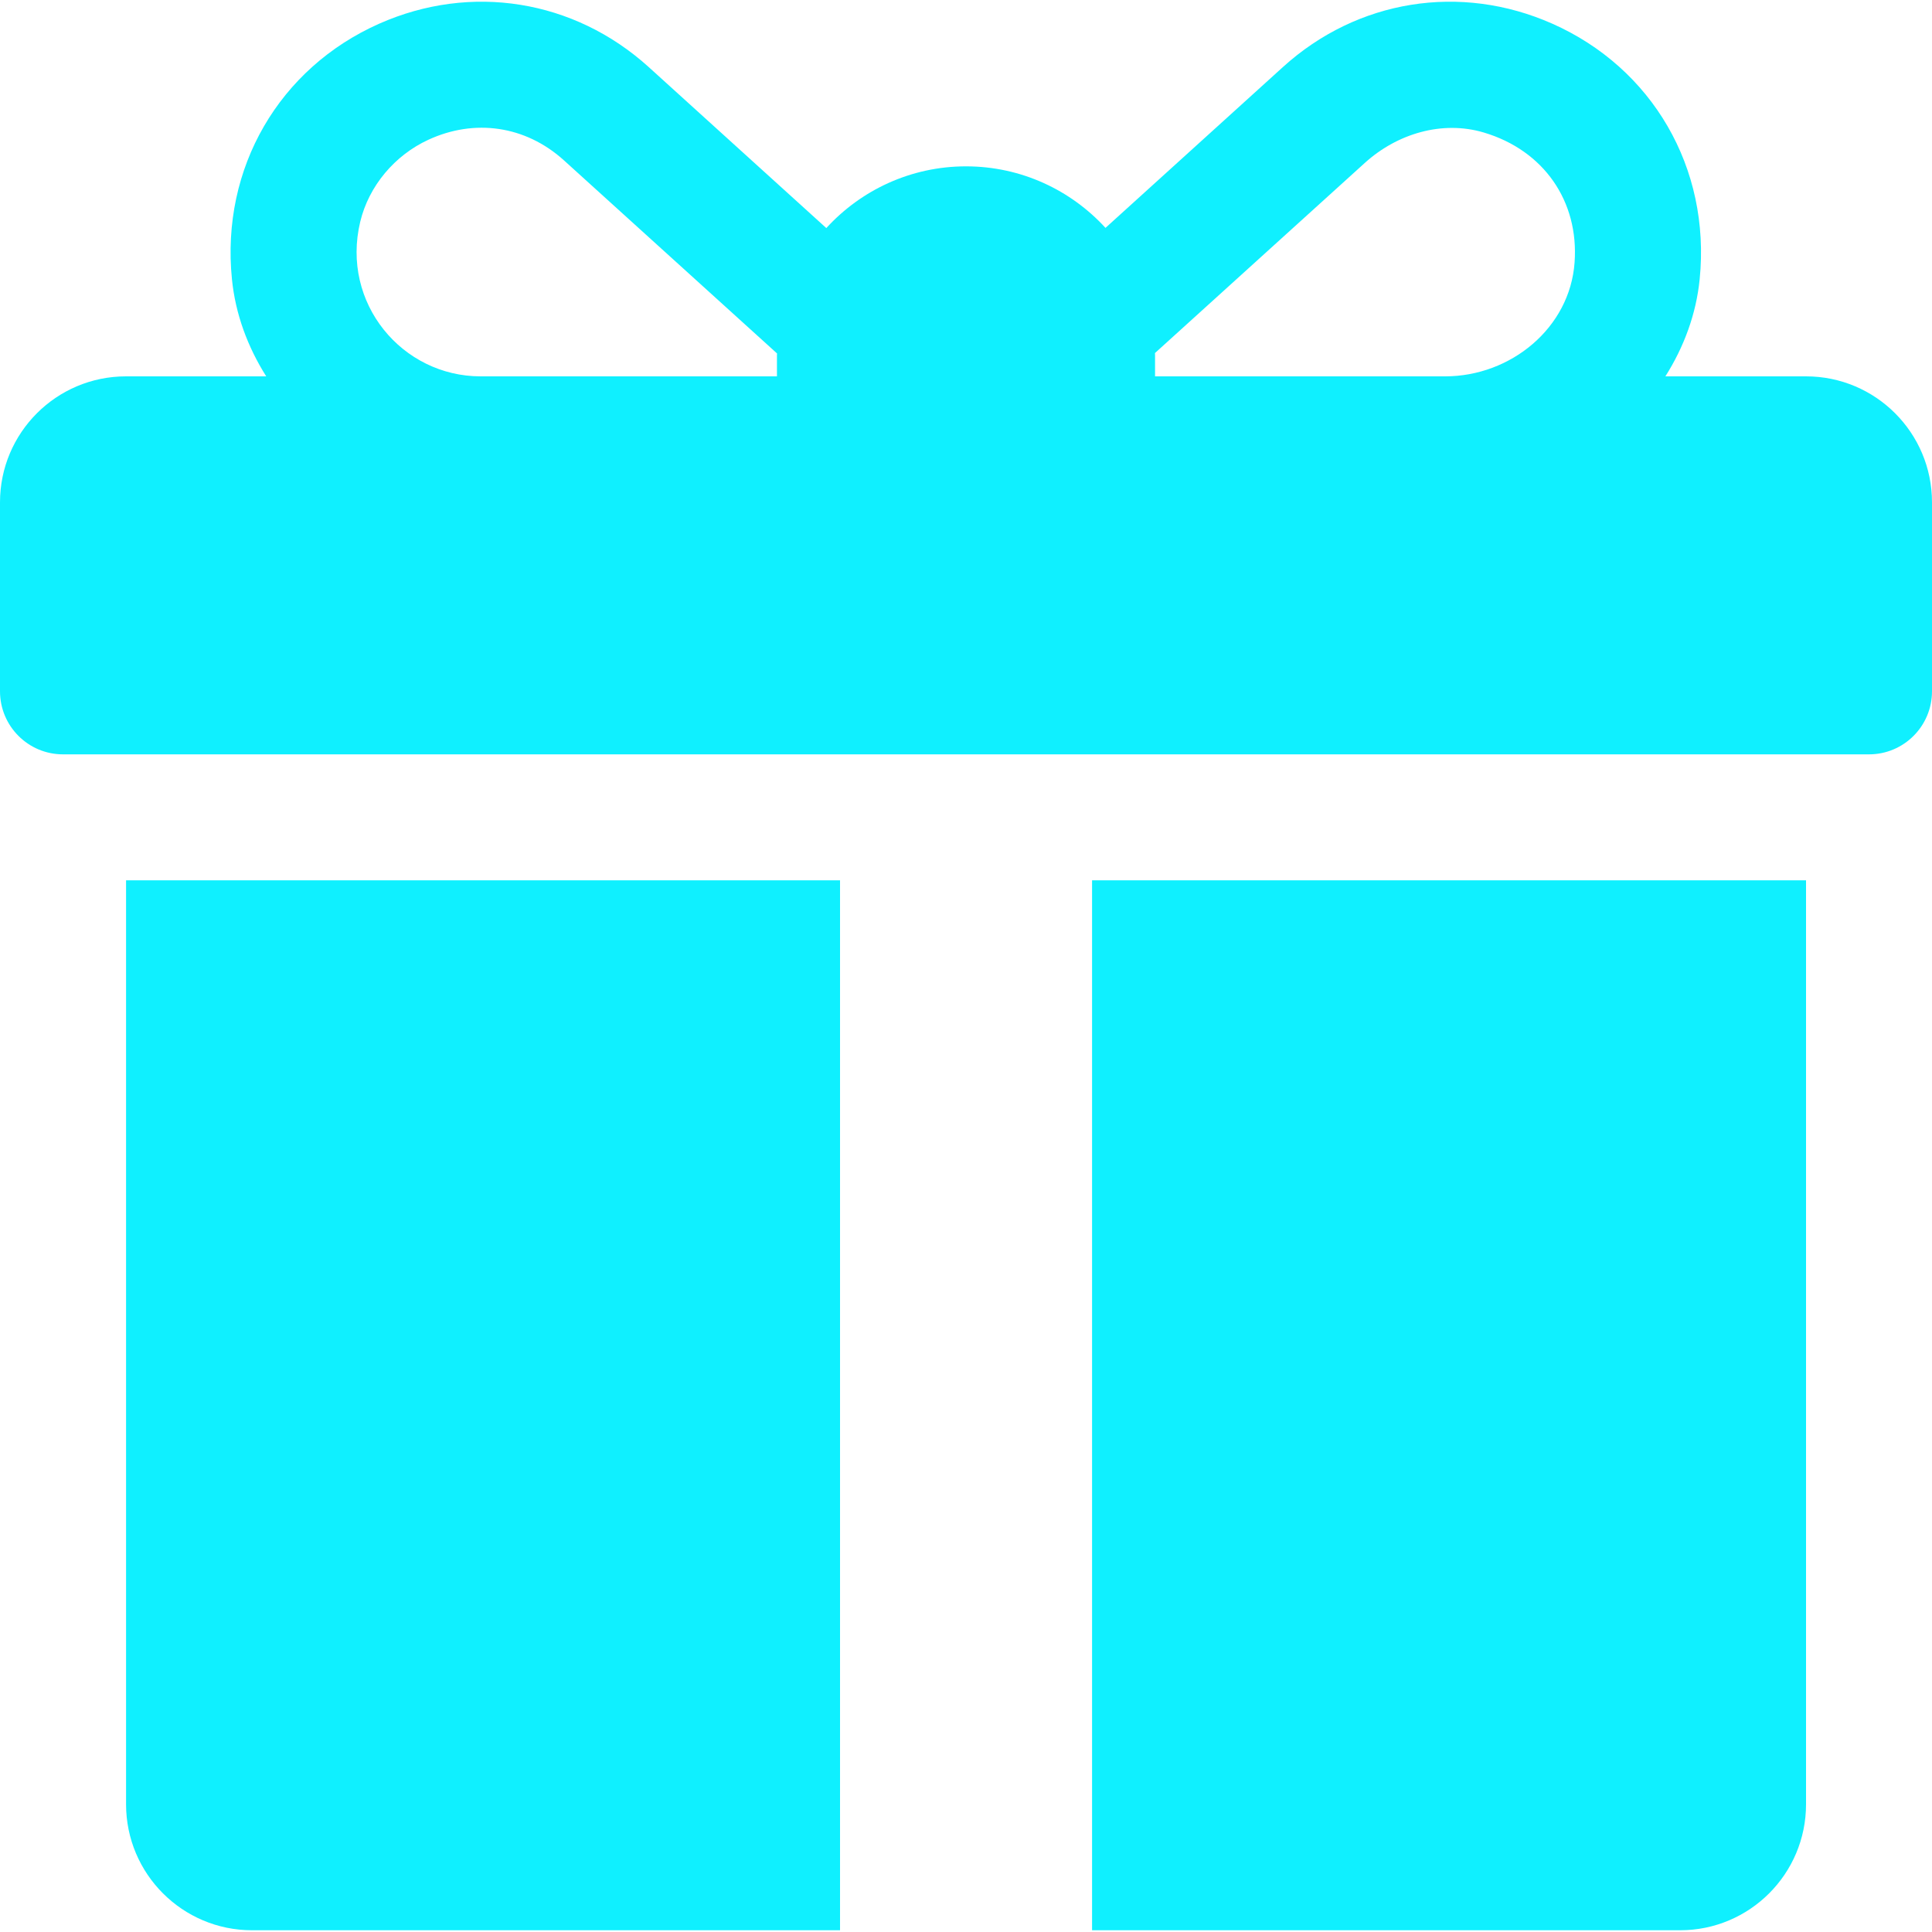 <svg width="20" height="20" viewBox="0 0 20 20" fill="none" xmlns="http://www.w3.org/2000/svg">
    <g clip-path="url(#clip0_564_1050)">
        <path d="M18.696 3.896H17.24C17.432 3.592 17.559 3.251 17.595 2.89C17.71 1.737 17.103 0.703 16.069 0.245C15.119 -0.176 14.051 -0.004 13.282 0.693L11.444 2.359C11.086 1.968 10.571 1.722 10 1.722C9.428 1.722 8.912 1.969 8.554 2.361L6.714 0.693C5.943 -0.004 4.876 -0.176 3.926 0.245C2.893 0.703 2.285 1.737 2.401 2.89C2.437 3.251 2.564 3.592 2.756 3.896H1.304C0.584 3.896 0 4.48 0 5.2V7.156C0 7.517 0.292 7.809 0.652 7.809H19.348C19.708 7.809 20 7.517 20 7.156V5.2C20 4.48 19.416 3.896 18.696 3.896ZM8.043 3.678V3.896H4.975C4.165 3.896 3.527 3.14 3.729 2.296C3.818 1.924 4.087 1.607 4.434 1.447C4.91 1.227 5.438 1.298 5.838 1.66L8.044 3.659C8.044 3.665 8.043 3.672 8.043 3.678ZM16.3 2.717C16.252 3.394 15.64 3.896 14.96 3.896H11.957V3.678C11.957 3.671 11.956 3.663 11.956 3.655C12.456 3.202 13.54 2.22 14.128 1.687C14.462 1.384 14.929 1.243 15.361 1.372C15.982 1.557 16.346 2.084 16.3 2.717Z" fill="#0ff0ff"/>
        <path d="M1.305 9.113V18.678C1.305 19.398 1.889 19.982 2.609 19.982H8.696V9.113H1.305Z" fill="#0ff0ff"/>
        <path d="M11.305 9.113V19.982H17.392C18.112 19.982 18.696 19.398 18.696 18.678V9.113H11.305Z" fill="#0ff0ff"/>
    </g>
    <defs>
        <clipPath id="clip0_564_1050">
            <rect width="20" height="20" fill="white"/>
        </clipPath>
    </defs>
</svg>